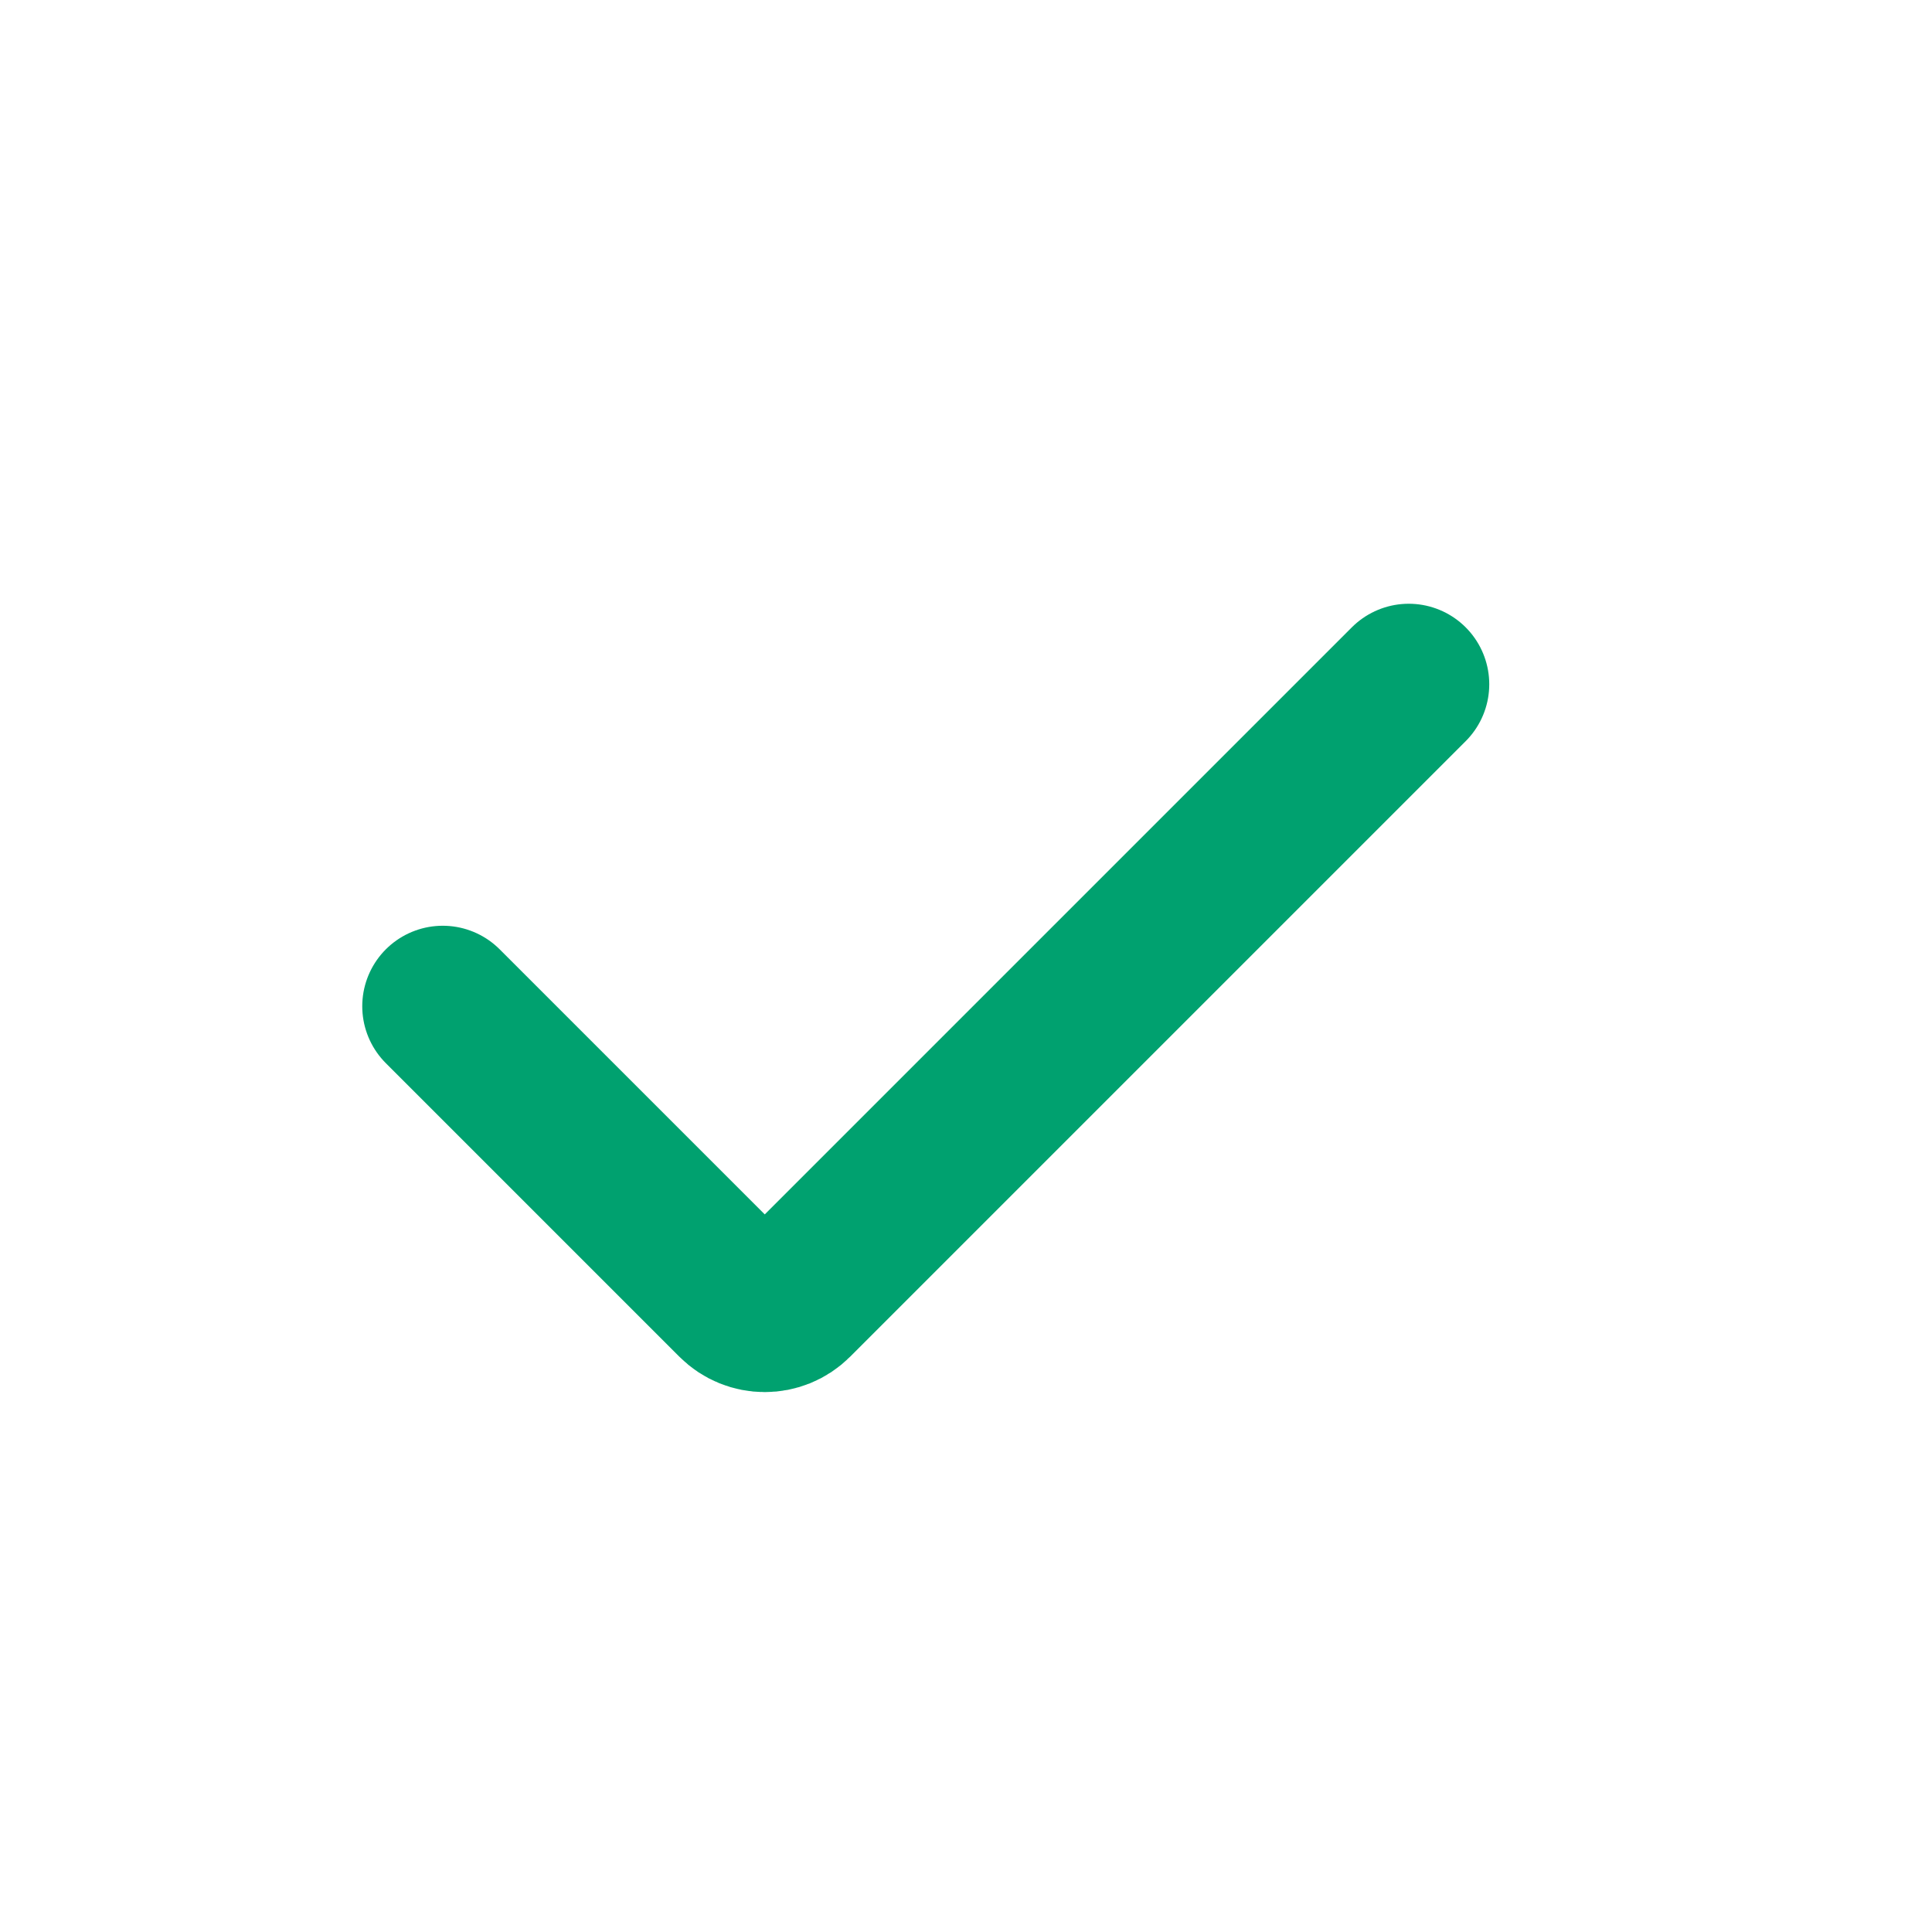 <svg width="24" height="24" viewBox="0 0 24 24" fill="none" xmlns="http://www.w3.org/2000/svg">
<path d="M17.5 8.5L9.854 16.146C9.658 16.342 9.342 16.342 9.146 16.146L5.5 12.5" stroke="#00A16F" stroke-width="2" stroke-linecap="round" stroke-linejoin="round"/>
</svg>
